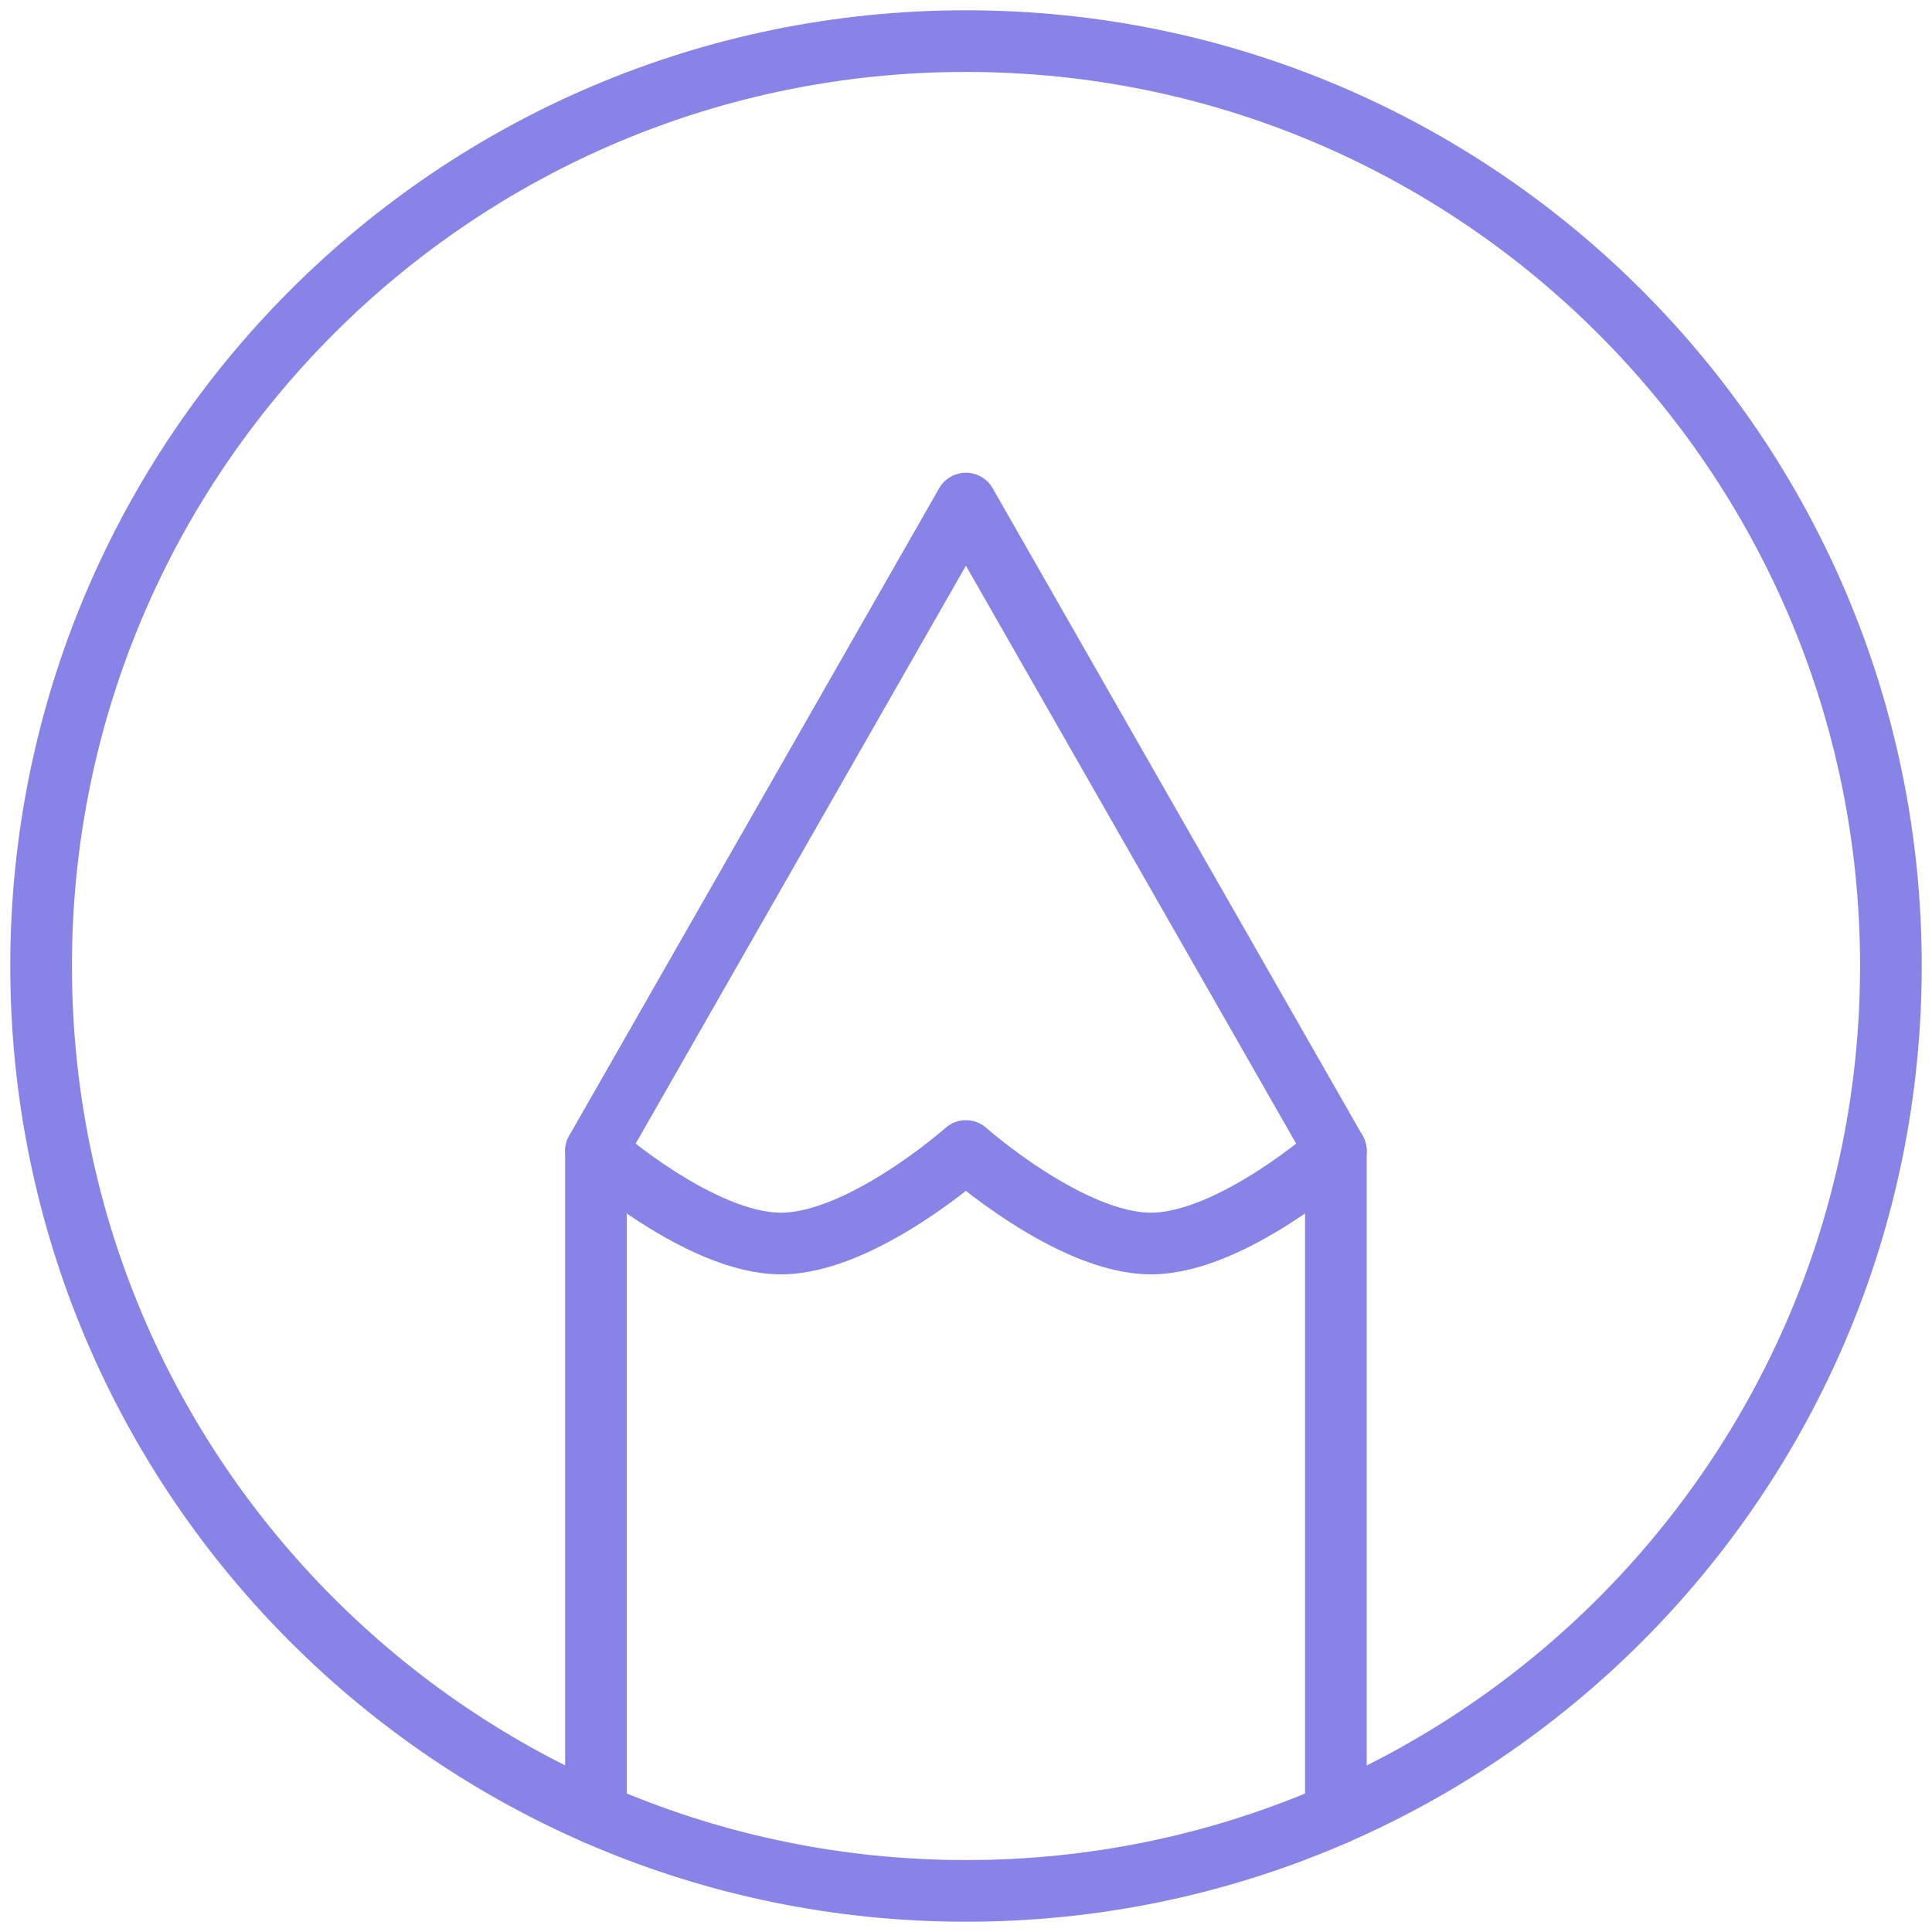 <svg width="47" height="47" viewBox="0 0 47 47" fill="none" xmlns="http://www.w3.org/2000/svg">
<path d="M23.5 1C11.073 1 1 11.073 1 23.5C1 35.927 11.073 46 23.5 46C35.927 46 46 35.927 46 23.5C46 11.073 35.927 1 23.5 1Z" stroke="#8783E7" stroke-width="1.5" stroke-linecap="round" stroke-linejoin="round"/>
<path d="M14.498 44.128V28L23.498 12.25L32.498 28V44.128" stroke="#8783E7" stroke-width="1.5" stroke-linecap="round" stroke-linejoin="round"/>
<path d="M14.498 28.001C14.498 28.001 17.034 30.251 18.998 30.251C20.962 30.251 23.498 28.001 23.498 28.001C23.498 28.001 26.034 30.251 27.998 30.251C29.962 30.251 32.498 28.001 32.498 28.001" stroke="#8783E7" stroke-width="1.5" stroke-linecap="round" stroke-linejoin="round"/>
</svg>
